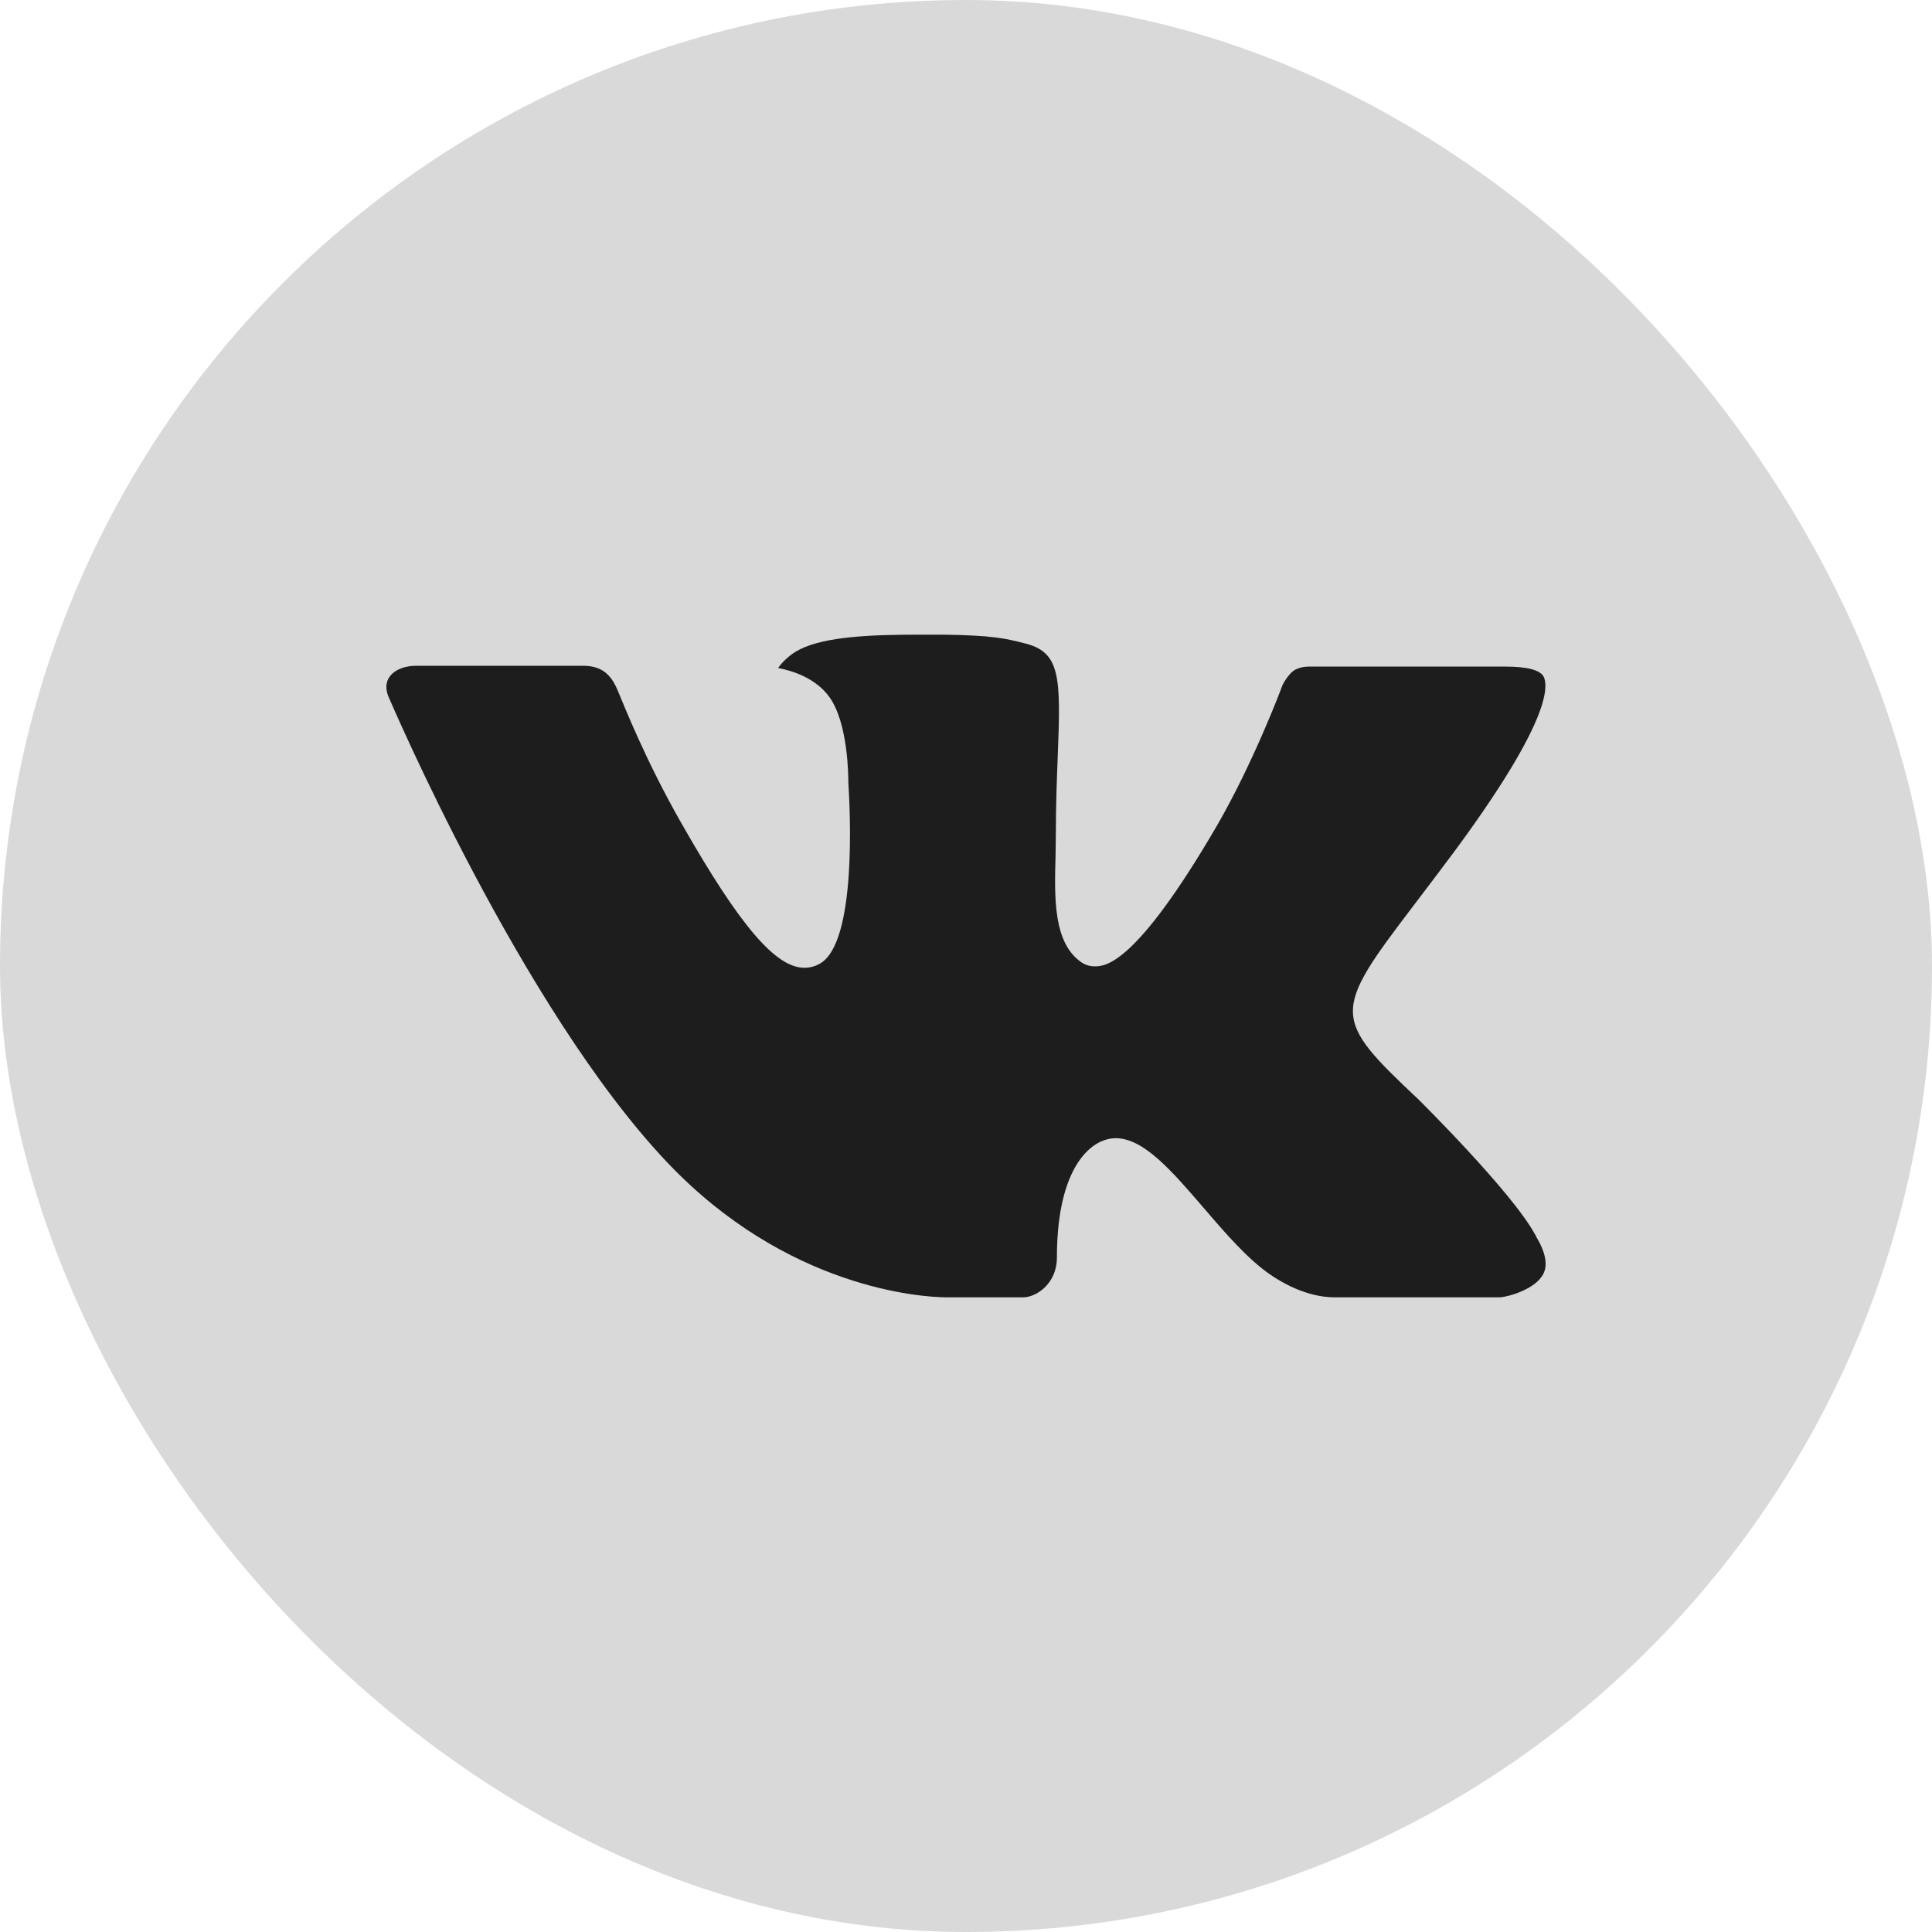 <?xml version="1.0" encoding="UTF-8"?> <svg xmlns="http://www.w3.org/2000/svg" width="40" height="40" viewBox="0 0 40 40" fill="none"><rect width="40" height="40" rx="20" fill="#D9D9D9"></rect><g clip-path="url(#clip0_134_771)"><path fill-rule="evenodd" clip-rule="evenodd" d="M29.363 22.758C29.363 22.758 31.303 24.674 31.783 25.561C31.793 25.573 31.8 25.588 31.805 25.603C32 25.93 32.049 26.188 31.952 26.377C31.79 26.69 31.242 26.847 31.056 26.86H27.626C27.387 26.86 26.89 26.798 26.286 26.38C25.824 26.058 25.364 25.526 24.919 25.006C24.254 24.235 23.679 23.565 23.097 23.565C23.024 23.566 22.951 23.578 22.881 23.601C22.441 23.74 21.882 24.368 21.882 26.04C21.882 26.563 21.469 26.86 21.18 26.86H19.609C19.074 26.86 16.287 26.673 13.816 24.068C10.789 20.878 8.07 14.48 8.043 14.424C7.874 14.01 8.229 13.784 8.613 13.784H12.076C12.541 13.784 12.692 14.065 12.798 14.317C12.92 14.606 13.374 15.763 14.118 17.062C15.322 19.177 16.063 20.037 16.654 20.037C16.766 20.037 16.875 20.008 16.971 19.953C17.744 19.528 17.6 16.768 17.564 16.2C17.564 16.089 17.563 14.967 17.167 14.425C16.884 14.036 16.401 13.885 16.11 13.83C16.188 13.717 16.353 13.544 16.566 13.442C17.095 13.178 18.051 13.14 19 13.14H19.527C20.557 13.154 20.823 13.22 21.198 13.315C21.951 13.495 21.966 13.983 21.9 15.646C21.881 16.122 21.86 16.657 21.86 17.287C21.86 17.421 21.854 17.571 21.854 17.724C21.831 18.577 21.801 19.538 22.404 19.933C22.482 19.982 22.572 20.008 22.664 20.007C22.873 20.007 23.498 20.007 25.194 17.097C25.938 15.812 26.514 14.296 26.553 14.182C26.587 14.119 26.688 13.94 26.81 13.868C26.898 13.823 26.995 13.8 27.093 13.801H31.167C31.611 13.801 31.913 13.868 31.971 14.036C32.07 14.308 31.952 15.14 30.092 17.655C29.779 18.074 29.504 18.436 29.263 18.753C27.577 20.966 27.577 21.078 29.363 22.758Z" fill="#1D1D1D"></path></g><defs><clipPath id="clip0_134_771"><rect width="24" height="24" fill="white" transform="translate(8 8)"></rect></clipPath></defs></svg> 